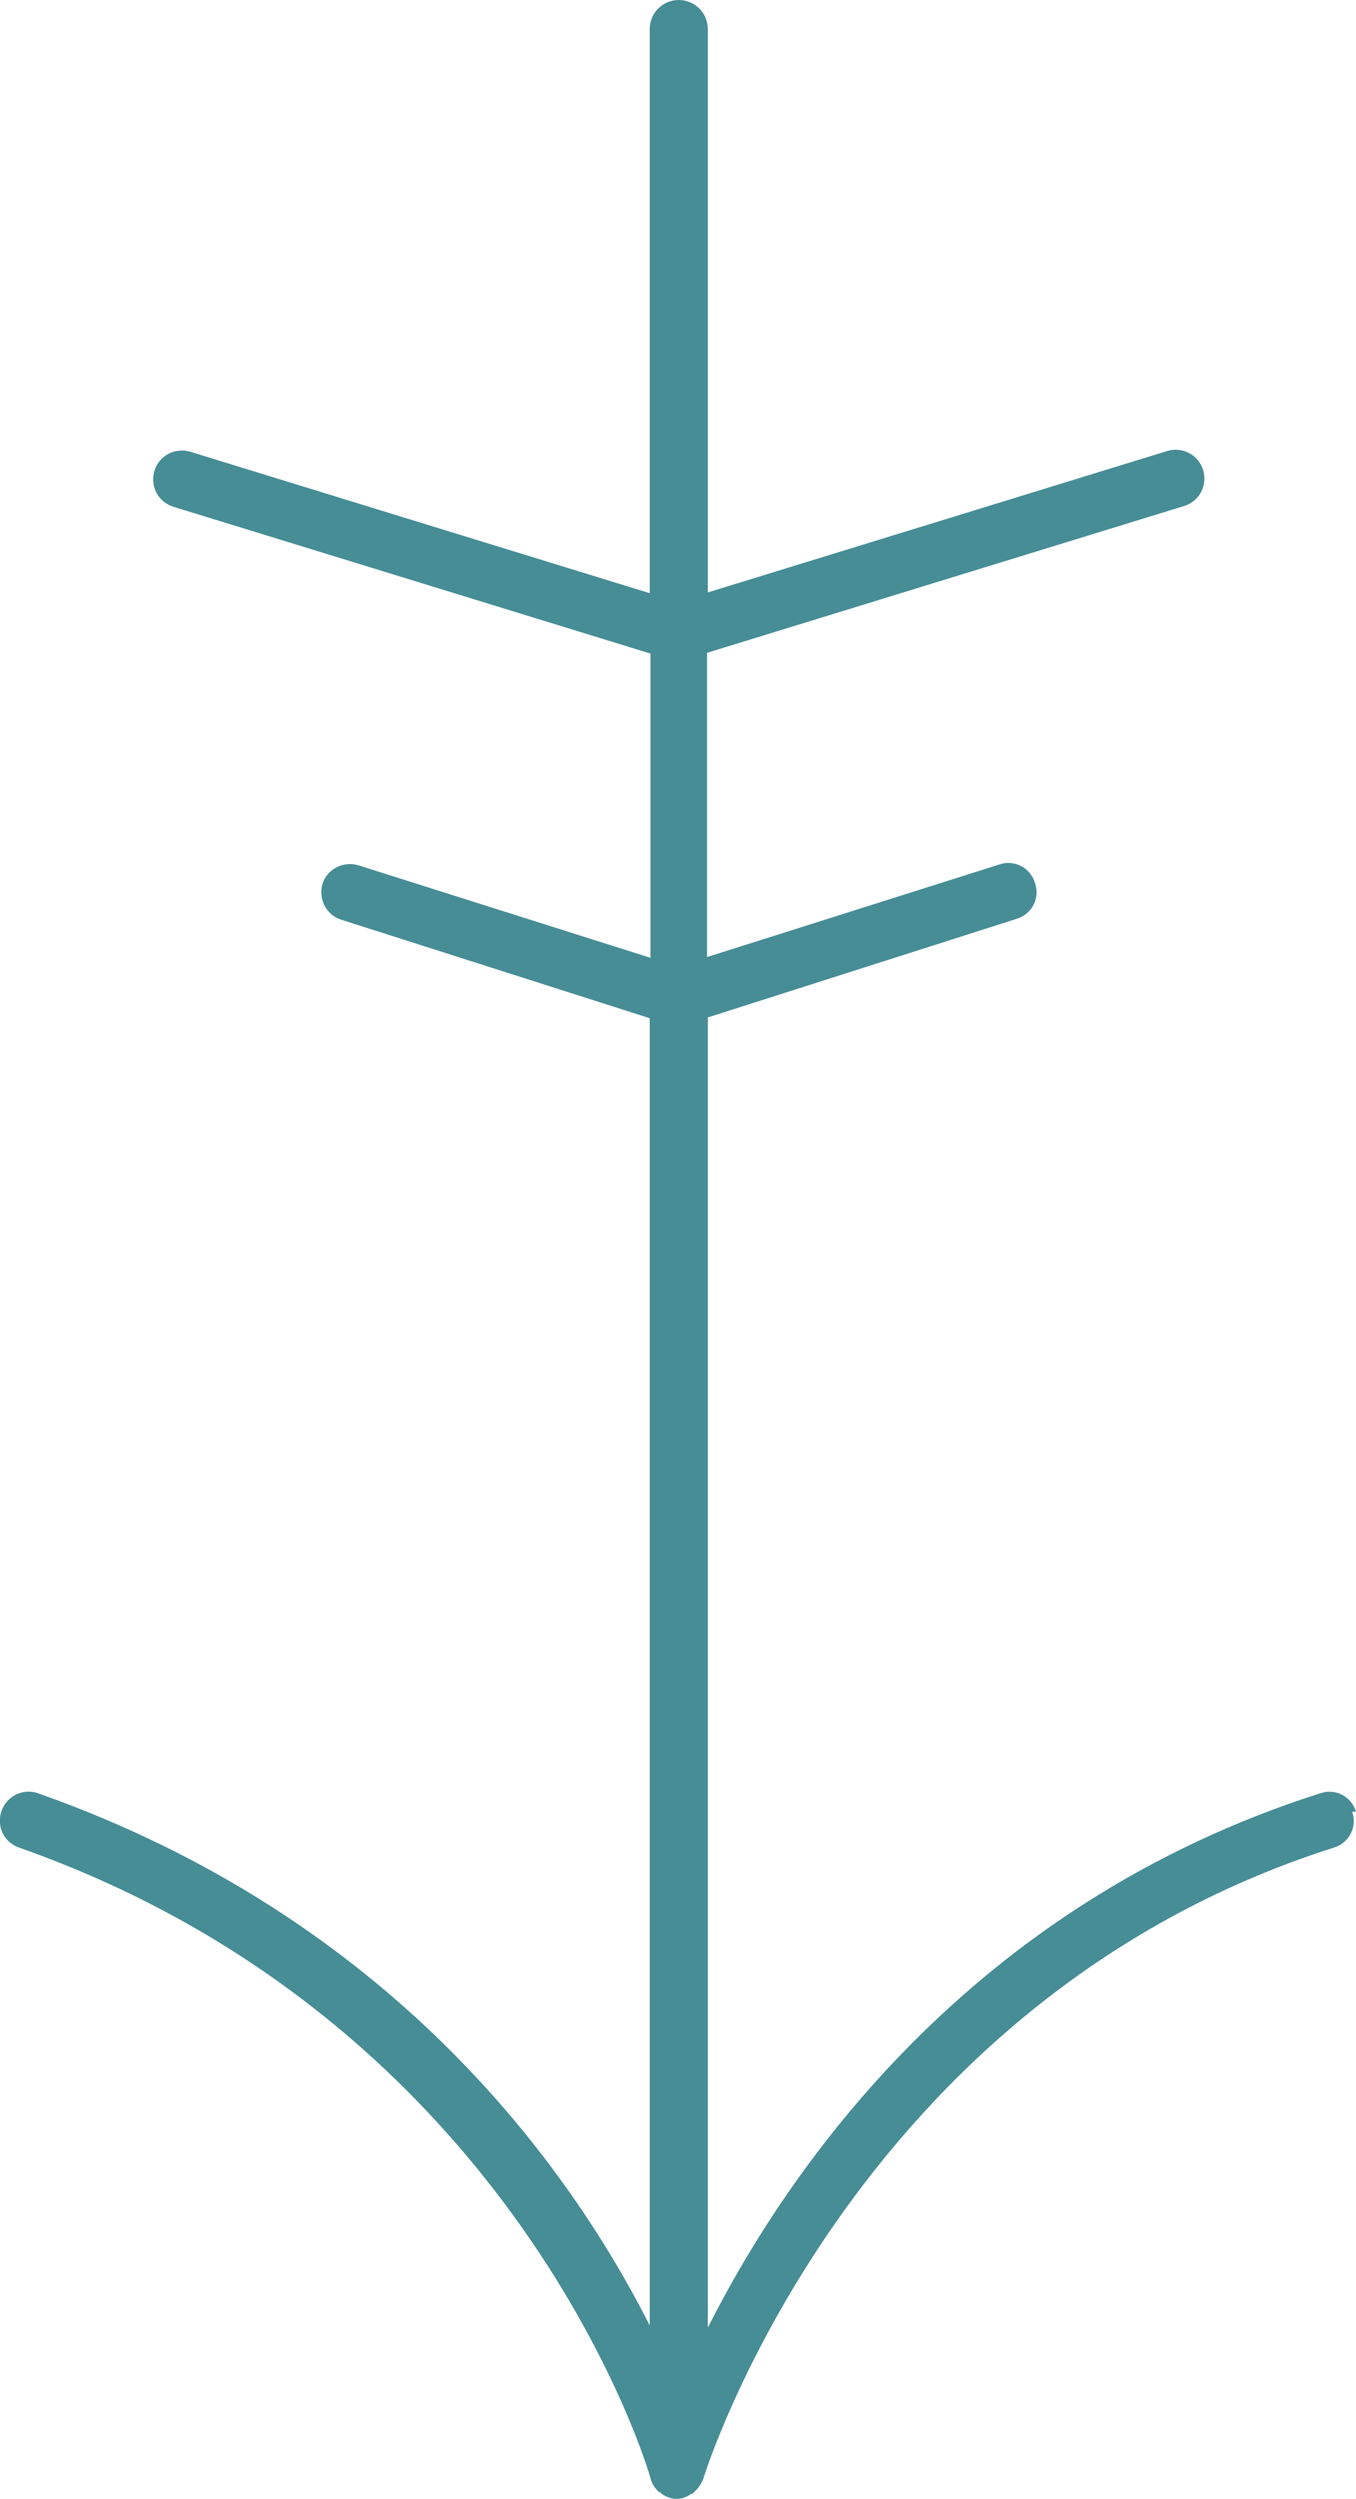<?xml version="1.0" encoding="UTF-8"?> <svg xmlns="http://www.w3.org/2000/svg" id="Ebene_1" data-name="Ebene 1" viewBox="0 0 17.74 32.69"><defs><style> .cls-1 { fill: #468d96; stroke-width: 0px; } </style></defs><path class="cls-1" d="m17.74,23.7c-.06-.2-.27-.31-.47-.24-4.58,1.46-6.95,4.89-8.01,6.99V13.31l4.04-1.29c.2-.06.31-.27.24-.47-.06-.2-.27-.31-.47-.24l-3.82,1.21v-3.98l6.24-1.92c.2-.06.31-.27.25-.47s-.27-.31-.47-.25l-6.01,1.85V.38c0-.21-.17-.38-.38-.38s-.38.17-.38.38v7.38l-6.01-1.85c-.2-.06-.41.05-.47.25s.05.41.25.47l6.24,1.92v3.98l-3.82-1.21c-.2-.06-.41.05-.47.24-.06.2.05.41.24.47l4.04,1.29v17.1c-1.04-2.05-3.35-5.32-8-6.96-.19-.07-.41.03-.48.23-.07.2.03.41.23.48,6.53,2.3,8.25,8.19,8.26,8.25h0c.02.08.06.13.11.18.01,0,.02,0,.03.02.06.04.12.07.2.07h0c.08,0,.14-.03.2-.07.01,0,.02,0,.03-.02.05-.04.09-.1.12-.17h0c.02-.07,1.94-6.25,8.25-8.26.2-.06.31-.27.24-.47h.05Z"></path></svg> 